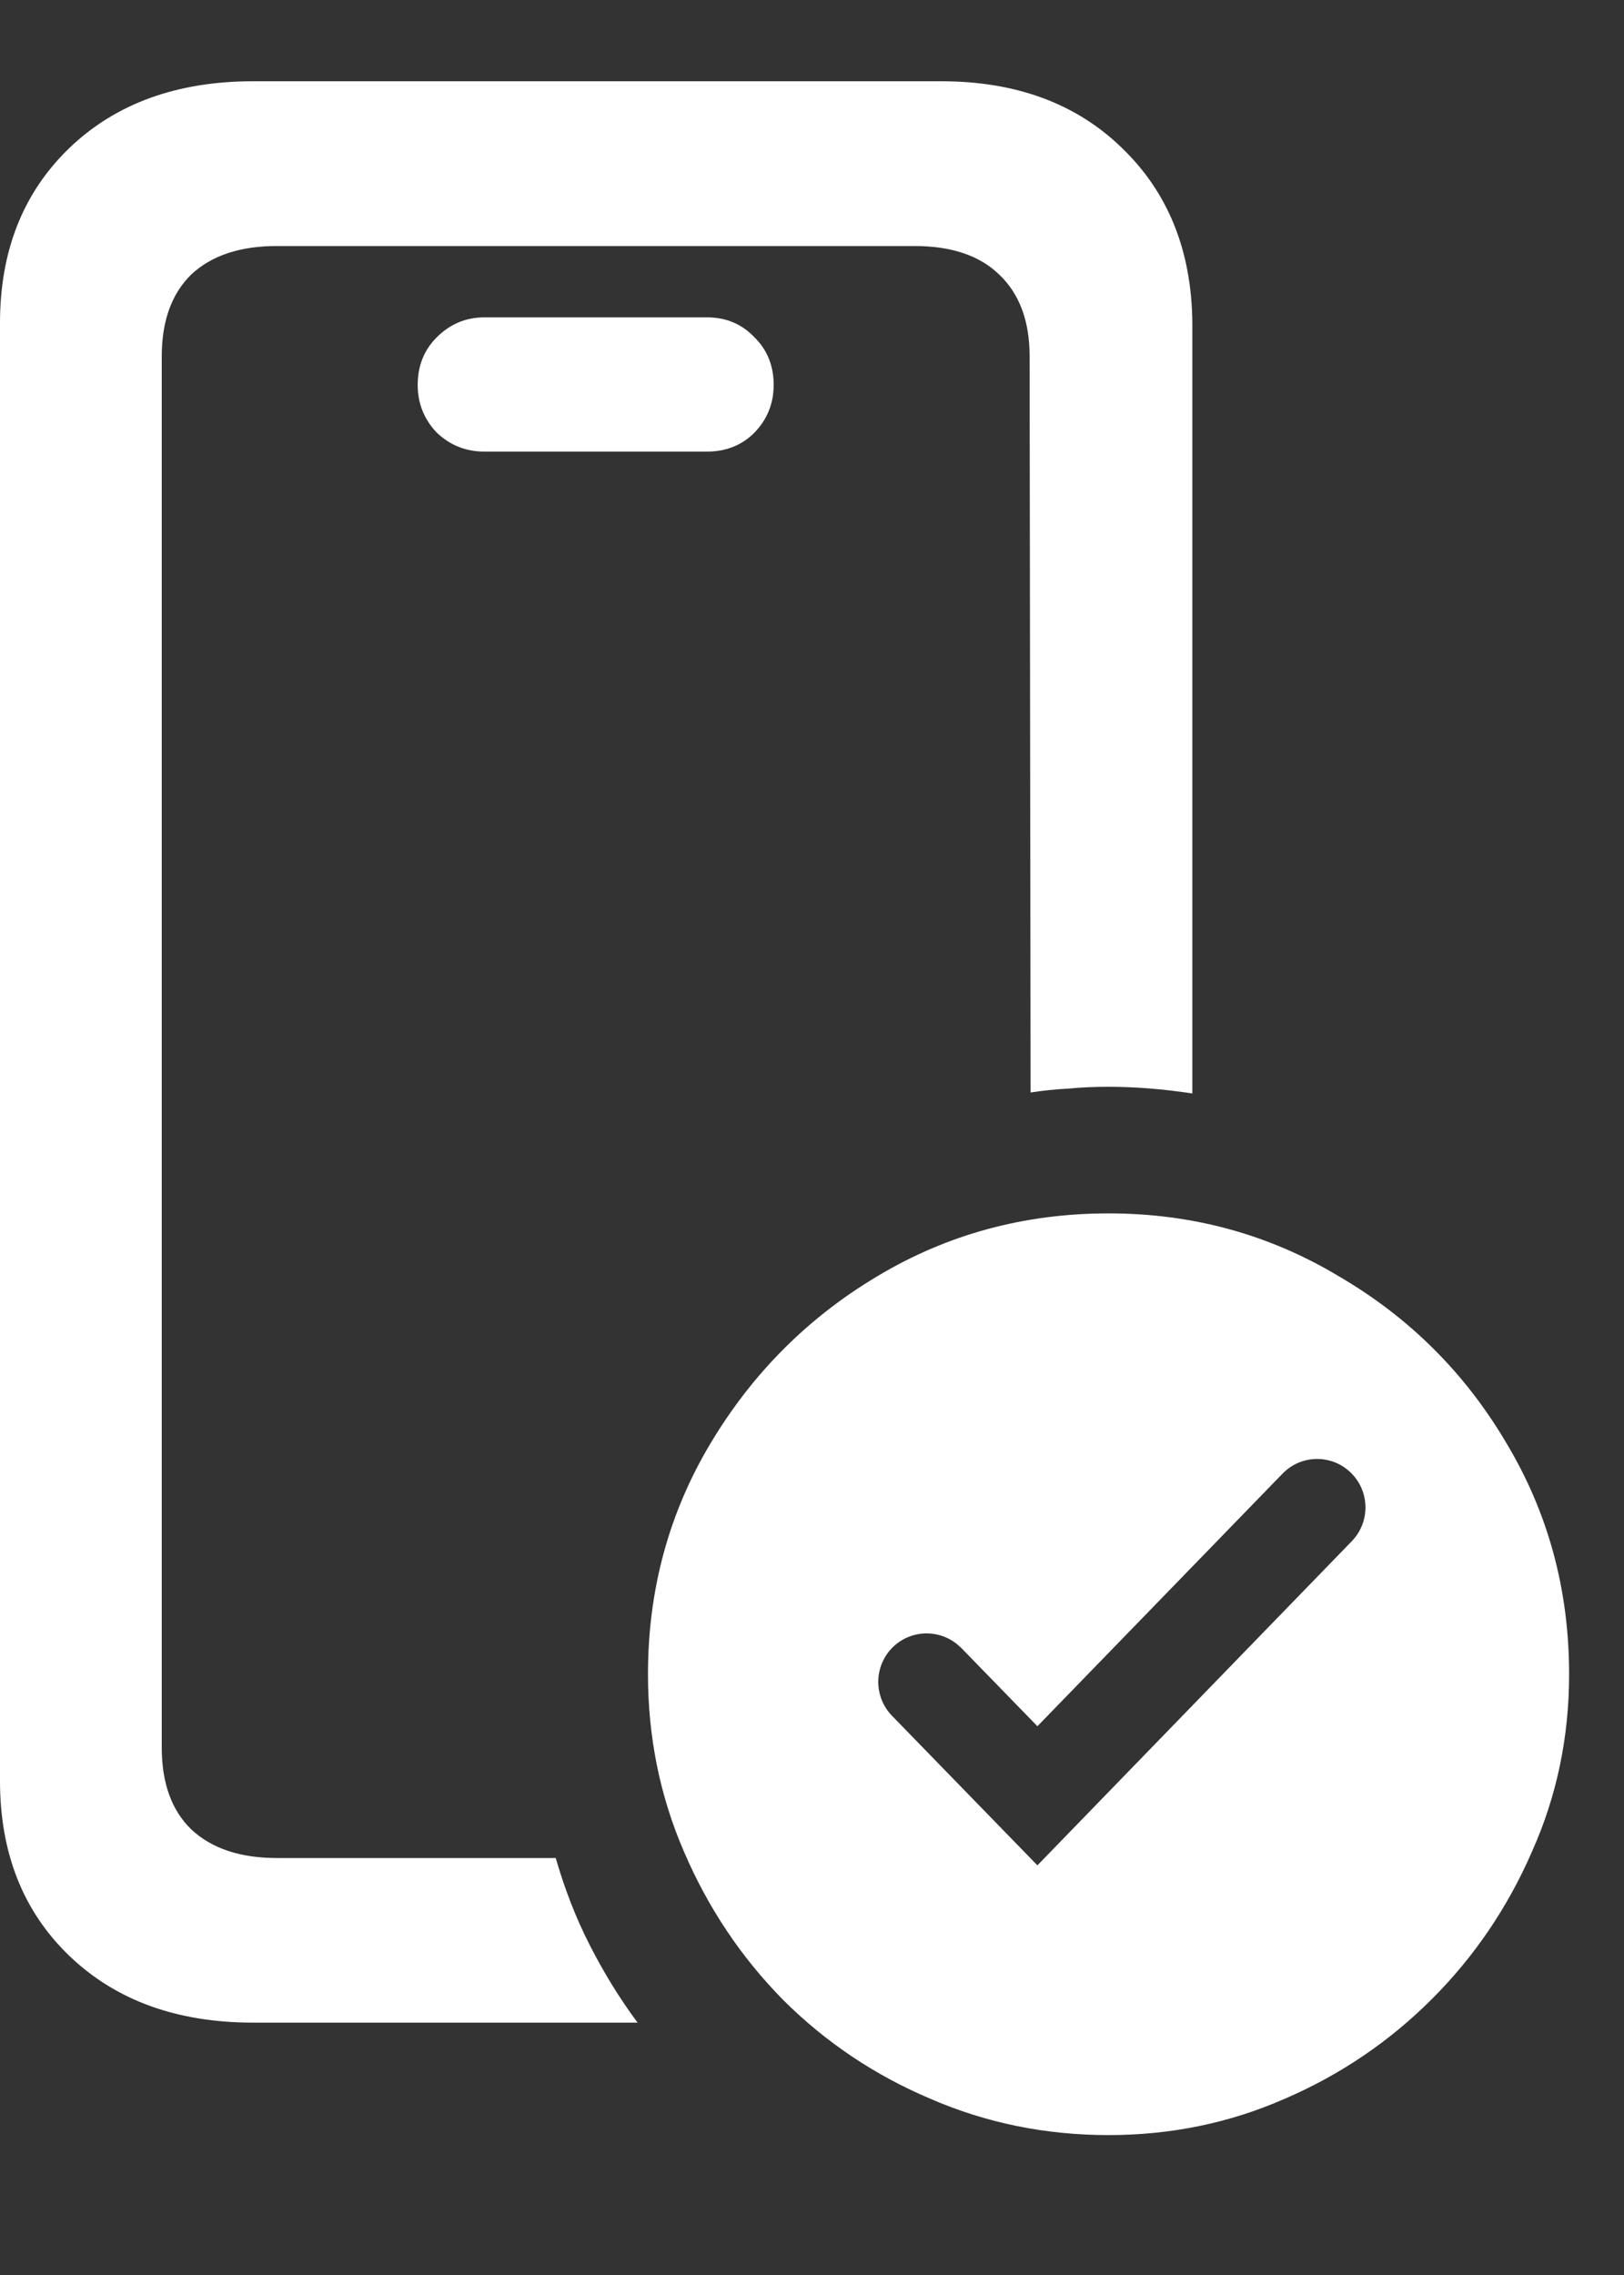 <svg width="10" height="14" viewBox="0 0 10 14" fill="none" xmlns="http://www.w3.org/2000/svg">
<rect x="0" y="0" width="10" height="14" fill="#333333" stroke="none"/>
<path fill-rule="evenodd" clip-rule="evenodd" d="M0 1.988V10.959C0 11.404 0.143 11.764 0.428 12.037C0.713 12.31 1.09 12.447 1.559 12.447H3.926C3.816 12.299 3.719 12.141 3.633 11.973C3.547 11.805 3.477 11.625 3.422 11.434H1.705C1.479 11.434 1.303 11.375 1.178 11.258C1.057 11.141 0.996 10.973 0.996 10.754V2.193C0.996 1.975 1.057 1.807 1.178 1.689C1.303 1.572 1.479 1.514 1.705 1.514H5.631C5.857 1.514 6.031 1.572 6.152 1.689C6.277 1.807 6.34 1.975 6.34 2.193L6.346 6.723C6.424 6.711 6.502 6.703 6.58 6.699C6.662 6.691 6.744 6.688 6.826 6.688C6.986 6.688 7.158 6.701 7.342 6.729V1.988C7.338 1.543 7.193 1.184 6.908 0.91C6.627 0.637 6.256 0.5 5.795 0.5H1.559C1.09 0.5 0.713 0.637 0.428 0.91C0.143 1.184 0 1.543 0 1.988ZM2.689 2.662C2.771 2.74 2.869 2.779 2.982 2.779H4.354C4.471 2.779 4.568 2.74 4.646 2.662C4.725 2.58 4.764 2.482 4.764 2.369C4.764 2.252 4.725 2.154 4.646 2.076C4.568 1.994 4.471 1.953 4.354 1.953H2.982C2.869 1.953 2.771 1.994 2.689 2.076C2.611 2.154 2.572 2.252 2.572 2.369C2.572 2.482 2.611 2.58 2.689 2.662ZM5.73 12.916C6.074 13.065 6.439 13.139 6.826 13.139C7.209 13.139 7.57 13.065 7.91 12.916C8.254 12.768 8.557 12.562 8.818 12.301C9.08 12.039 9.285 11.736 9.434 11.393C9.586 11.053 9.662 10.69 9.662 10.303C9.662 9.783 9.533 9.309 9.275 8.879C9.021 8.449 8.678 8.107 8.244 7.854C7.814 7.596 7.342 7.467 6.826 7.467C6.307 7.467 5.832 7.596 5.402 7.854C4.977 8.107 4.635 8.449 4.377 8.879C4.119 9.309 3.99 9.783 3.99 10.303C3.99 10.69 4.064 11.055 4.213 11.398C4.361 11.742 4.564 12.045 4.822 12.307C5.084 12.568 5.387 12.771 5.73 12.916ZM8.324 9.069C8.207 8.948 8.014 8.948 7.897 9.069L6.388 10.623L5.918 10.14L5.894 10.119L5.892 10.117C5.773 10.022 5.6 10.031 5.492 10.142C5.38 10.258 5.38 10.442 5.492 10.558L6.388 11.479L8.326 9.482L8.346 9.459L8.348 9.456C8.435 9.341 8.428 9.176 8.324 9.069Z" fill="white"/>
</svg>
